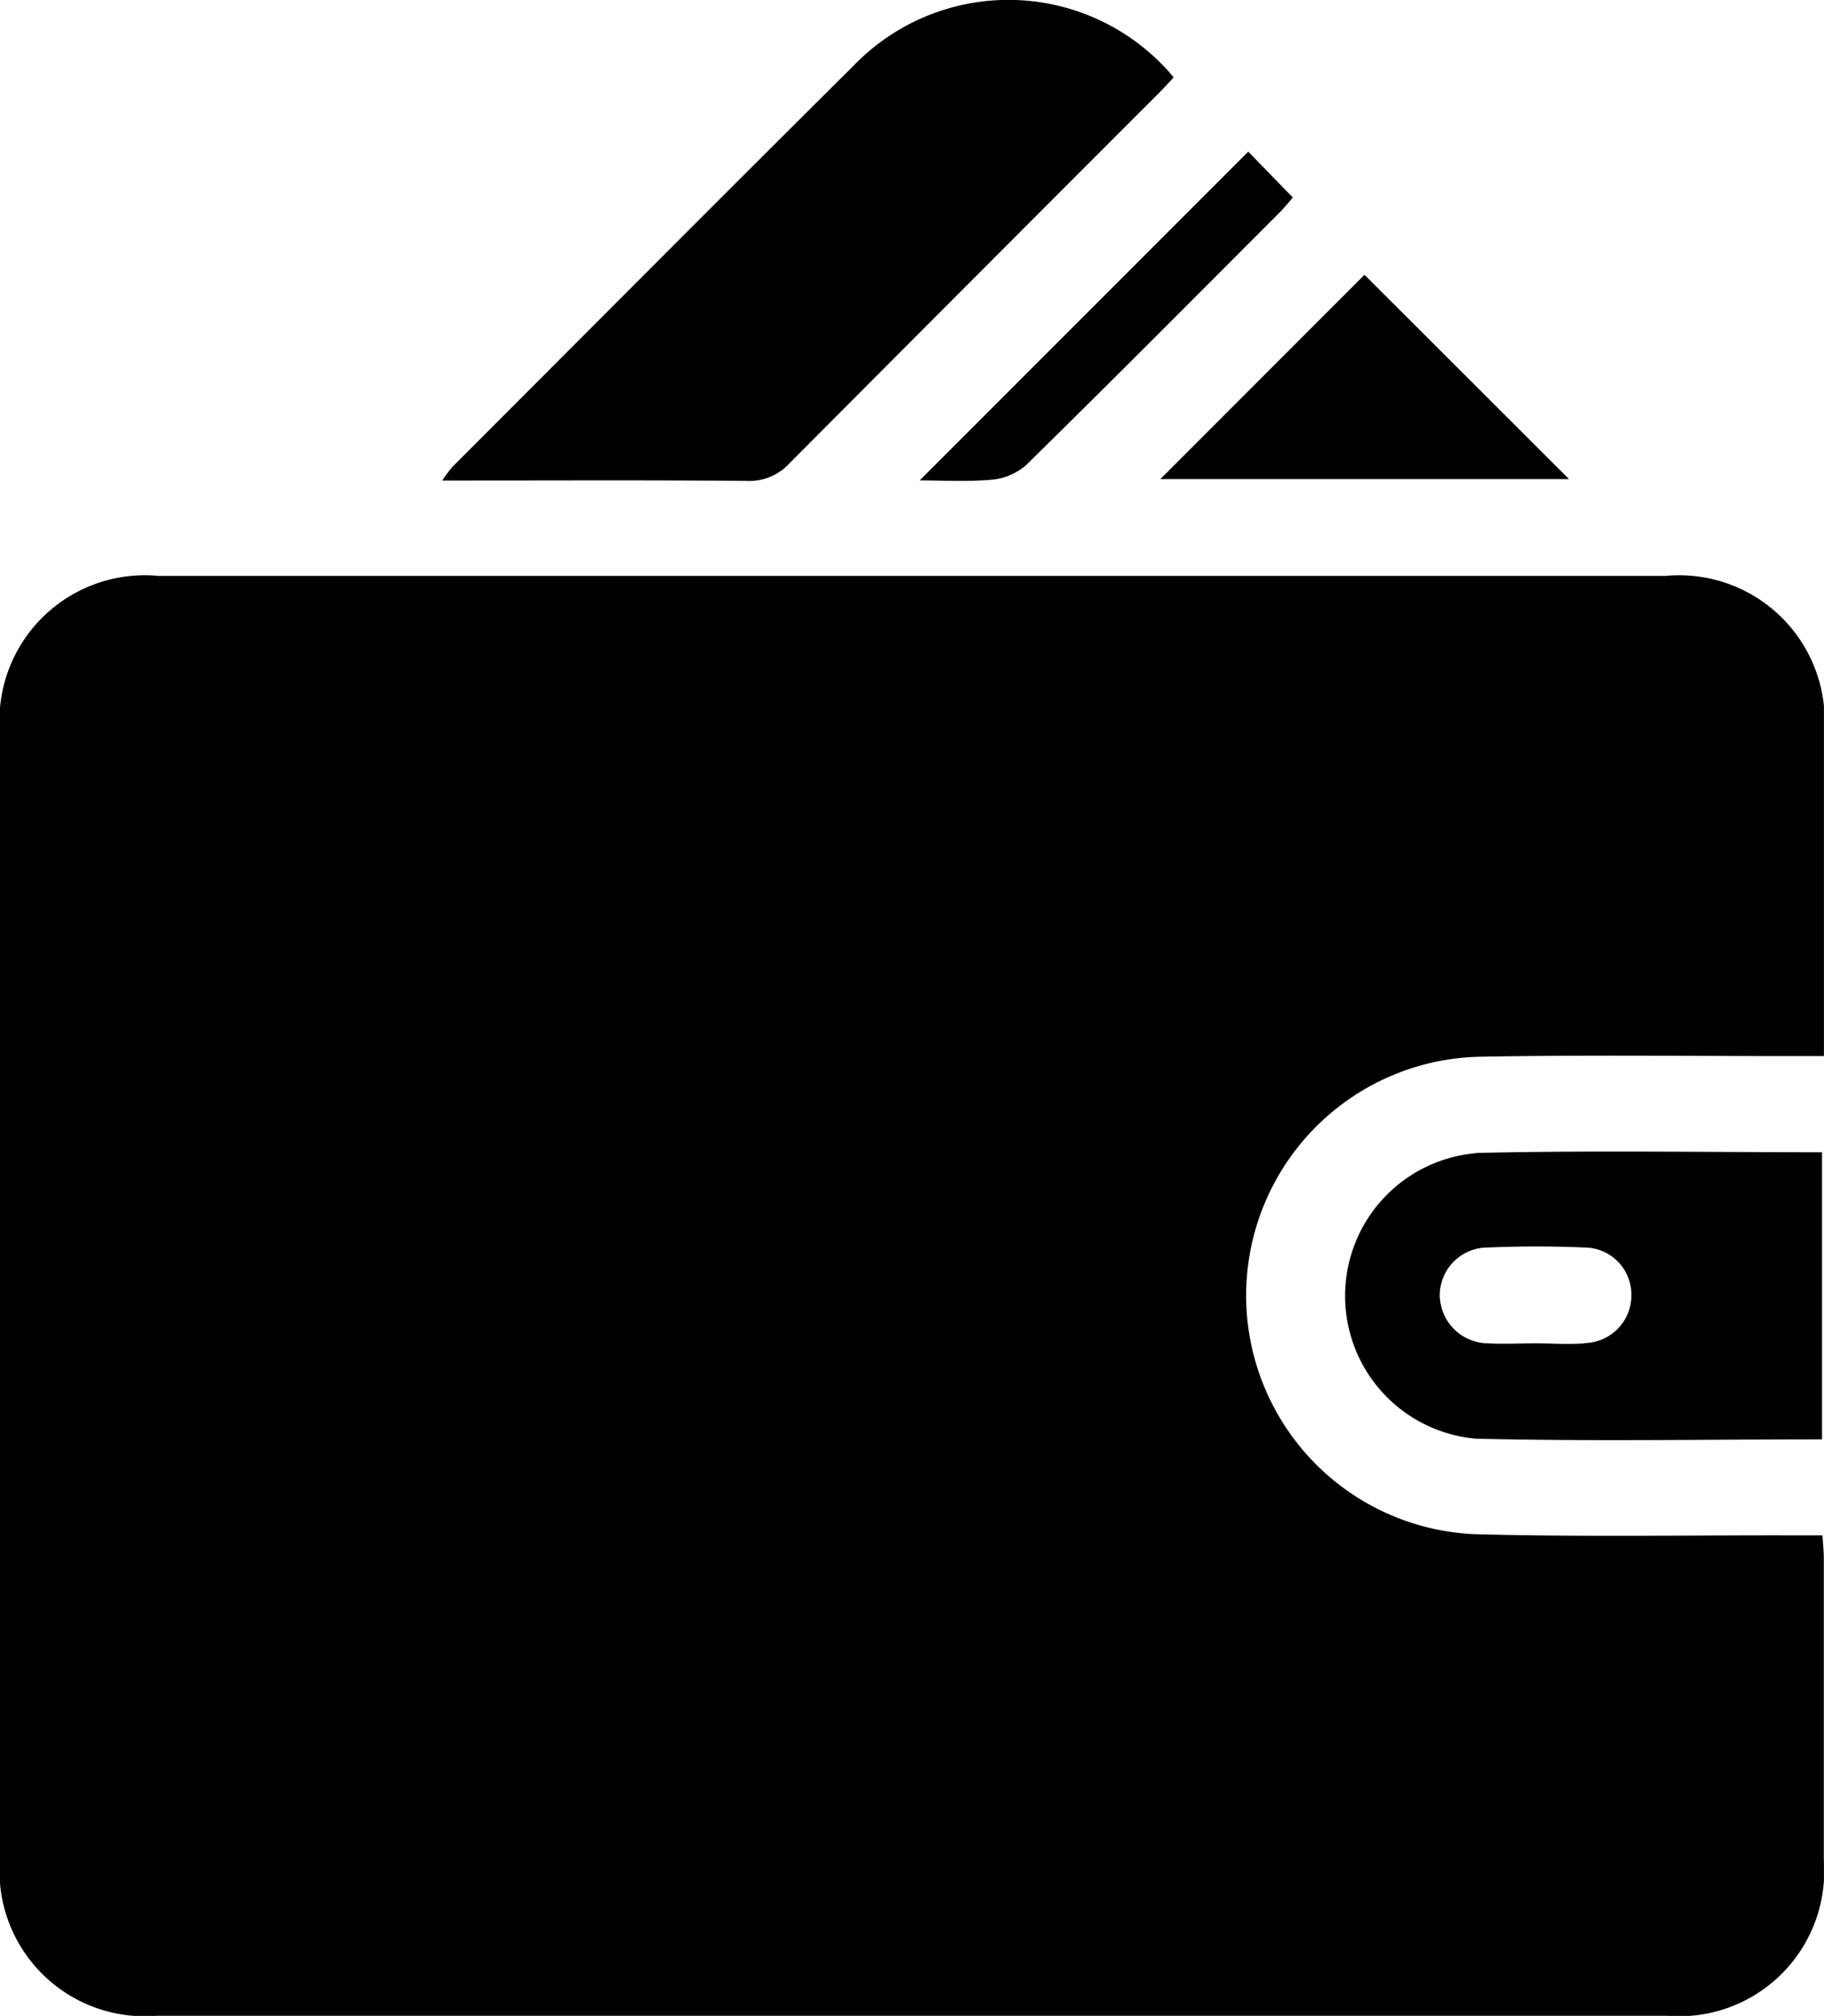 <svg id="Group_5648" data-name="Group 5648" xmlns="http://www.w3.org/2000/svg" xmlns:xlink="http://www.w3.org/1999/xlink" width="28.744" height="31.766" viewBox="0 0 28.744 31.766">
  <defs>
    <clipPath id="clip-path">
      <rect id="Rectangle_4165" data-name="Rectangle 4165" width="28.743" height="31.766"/>
    </clipPath>
  </defs>
  <g id="Group_5493" data-name="Group 5493" clip-path="url(#clip-path)">
    <path id="Path_13816" data-name="Path 13816" d="M28.741,116.136a2.286,2.286,0,0,1-2.459,2.454H2.469A2.291,2.291,0,0,1,0,116.108q0-8.861,0-17.722A2.292,2.292,0,0,1,2.5,95.9H26.246a2.294,2.294,0,0,1,2.5,2.488q0,2.339,0,4.679v.4h-.478c-1.63,0-3.261-.02-4.891.009A3.764,3.764,0,0,0,23.23,111c1.676.046,3.354.015,5.031.019h.459c.009.138.021.251.021.364q0,2.374,0,4.75" transform="translate(0 -86.825)"/>
    <path id="Path_13817" data-name="Path 13817" d="M85.1,1.224c-.092.1-.169.184-.252.266q-2.9,2.9-5.8,5.813a.859.859,0,0,1-.681.275c-1.463-.013-2.926-.006-4.389-.006h-.4a2.167,2.167,0,0,1,.165-.22c2.1-2.1,4.2-4.215,6.309-6.308a3.389,3.389,0,0,1,4.91.014c.048.048.091.1.145.165" transform="translate(-66.609 0)"/>
    <path id="Path_13818" data-name="Path 13818" d="M225.773,191.72a2.258,2.258,0,0,0,0,4.5c1.805.044,3.613.011,5.448.011v-4.525c-1.836,0-3.643-.031-5.448.011m1.705,3c-.258.02-.519,0-.778,0v0c-.248,0-.5.014-.743,0a.767.767,0,0,1-.76-.773.755.755,0,0,1,.759-.737c.507-.021,1.016-.022,1.521,0a.743.743,0,0,1,.74.752.752.752,0,0,1-.739.754" transform="translate(-202.508 -173.549)"/>
    <path id="Path_13819" data-name="Path 13819" d="M199.584,48.953h-6.439l3.217-3.219,3.222,3.219" transform="translate(-174.859 -41.404)"/>
    <path id="Path_13820" data-name="Path 13820" d="M158.965,25.994c-.059.067-.121.148-.192.219-1.336,1.338-2.667,2.678-4.014,4a.957.957,0,0,1-.548.228c-.4.034-.8.01-1.126.01l5.178-5.18.7.72" transform="translate(-138.592 -22.881)"/>
  </g>
</svg>
